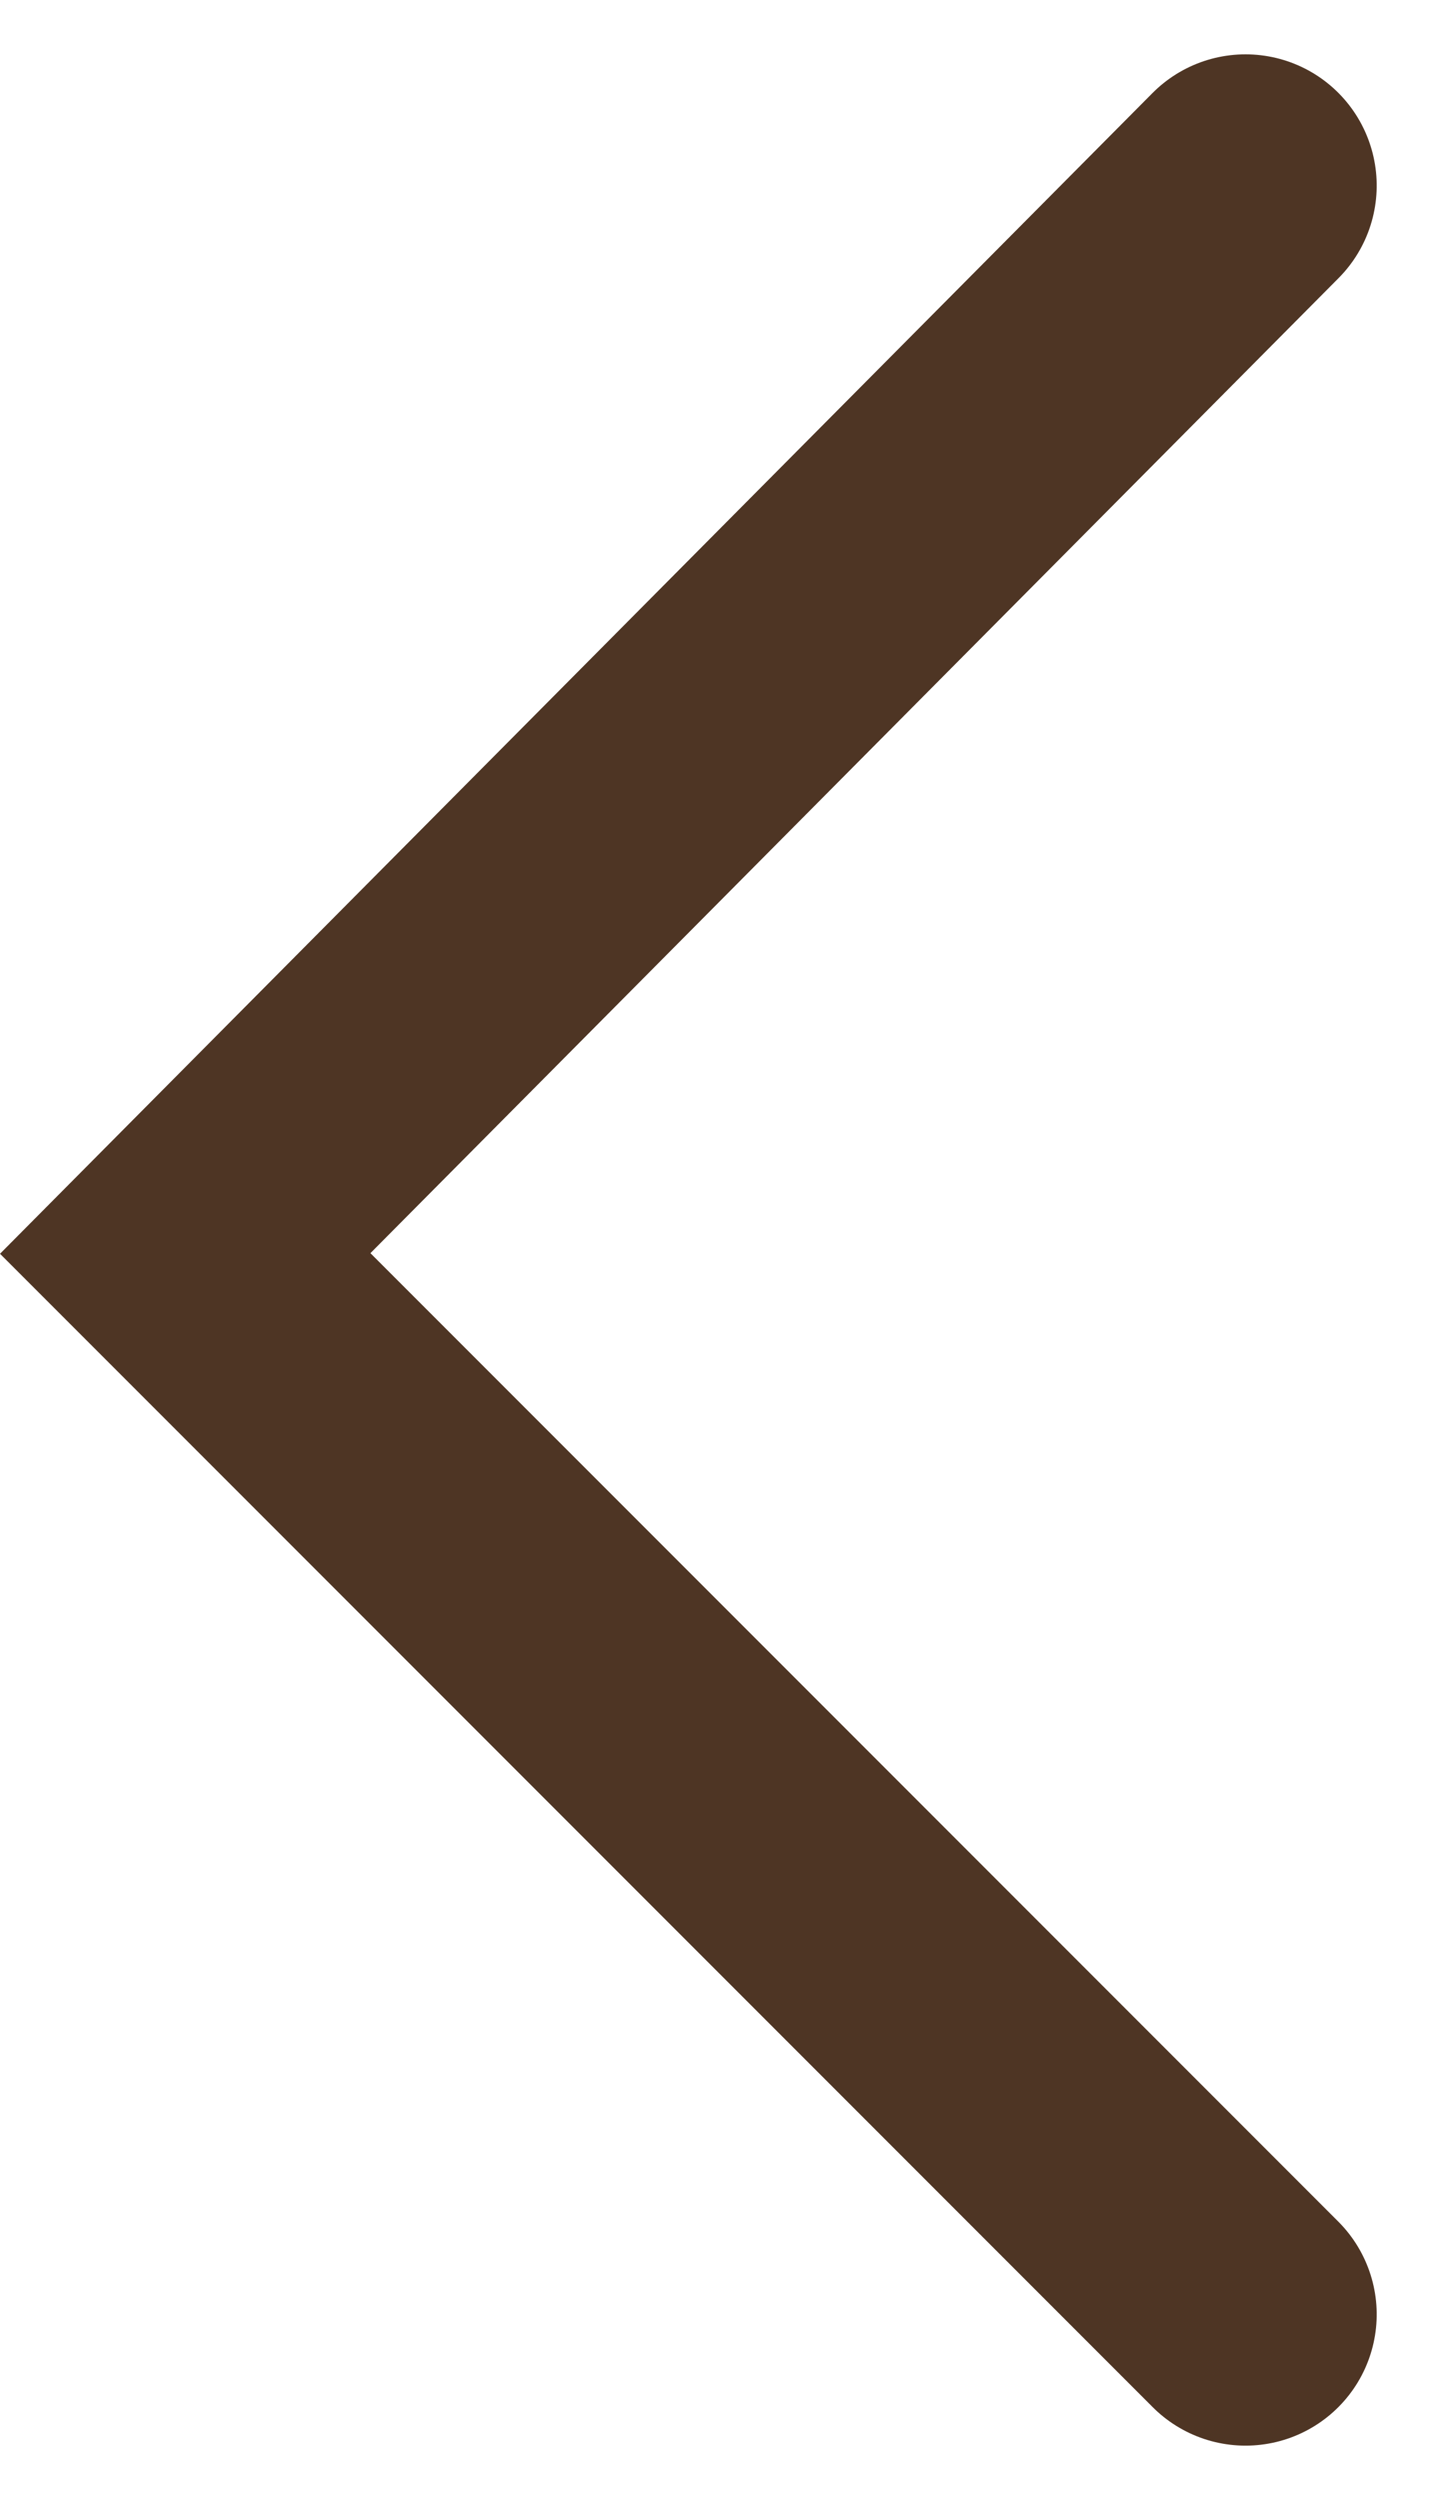 <svg xmlns="http://www.w3.org/2000/svg" width="10.909" height="19.048" viewBox="0 0 10.909 19.048">
  <g id="Component_9_4" data-name="Component 9 – 4" transform="translate(1.412 1.414)">
    <path id="Path_253" data-name="Path 253" d="M-1051.008,6166.318l8.136,8.083,8.083-8.083" transform="translate(6174.401 1051.008) rotate(90)" fill="none" stroke="#4e3524" stroke-linecap="round" stroke-width="2"/>
  </g>
</svg>
